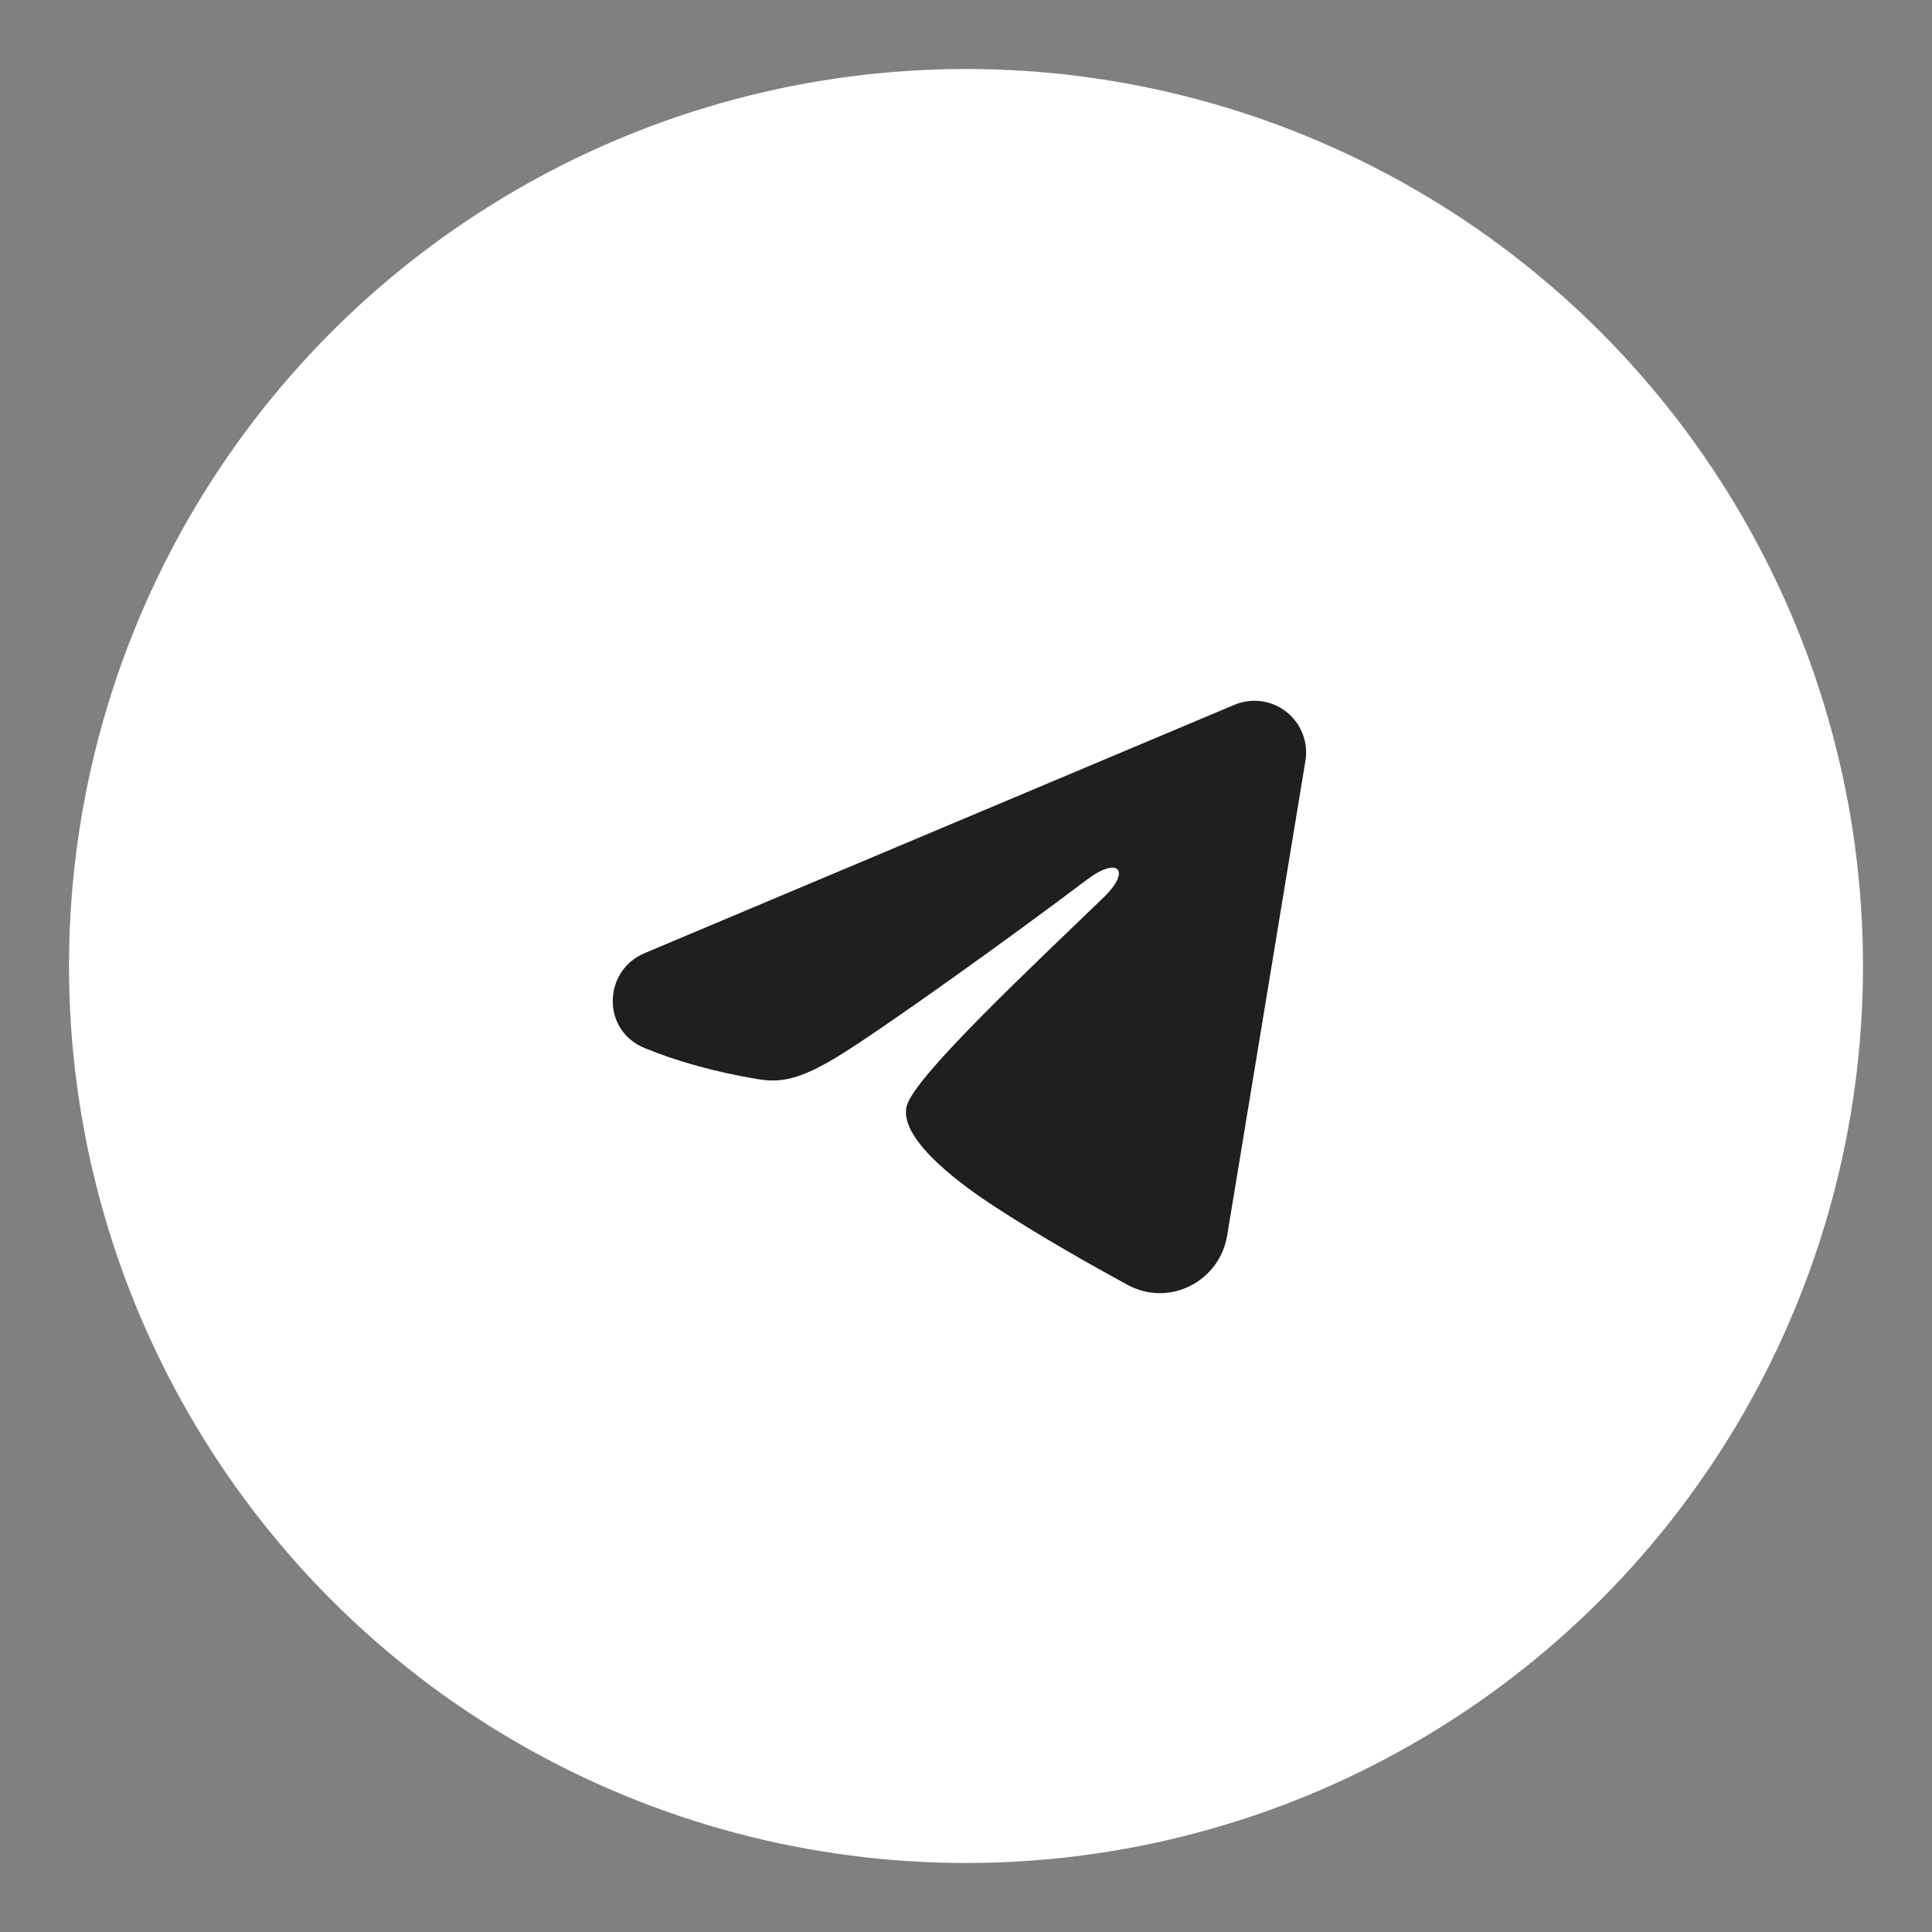 <?xml version="1.0" encoding="UTF-8"?> <svg xmlns="http://www.w3.org/2000/svg" width="28" height="28" viewBox="0 0 28 28" fill="none"><rect x="0" y="0" width="28" height="28" fill="#808080" stroke="none"/><circle cx="14" cy="14" r="13" fill="white"></circle><g clip-path="url(#clip0_639_7924)"><path fill-rule="evenodd" clip-rule="evenodd" d="M17.889 10.215C18.012 10.163 18.147 10.145 18.28 10.163C18.413 10.181 18.539 10.234 18.644 10.317C18.749 10.4 18.83 10.51 18.879 10.635C18.927 10.76 18.941 10.896 18.919 11.028L17.785 17.907C17.675 18.57 16.948 18.951 16.339 18.62C15.83 18.343 15.074 17.918 14.394 17.473C14.054 17.25 13.012 16.538 13.14 16.031C13.251 15.598 15.001 13.969 16 13C16.393 12.62 16.214 12.4 15.751 12.75C14.6 13.619 12.752 14.941 12.14 15.312C11.601 15.64 11.32 15.697 10.985 15.64C10.371 15.539 9.803 15.38 9.339 15.188C8.712 14.928 8.743 14.066 9.339 13.815L17.889 10.215Z" fill="#1F1F1F"></path></g><defs><clipPath id="clip0_639_7924"><rect width="12" height="12" fill="white" transform="translate(8 8)"></rect></clipPath></defs></svg> 